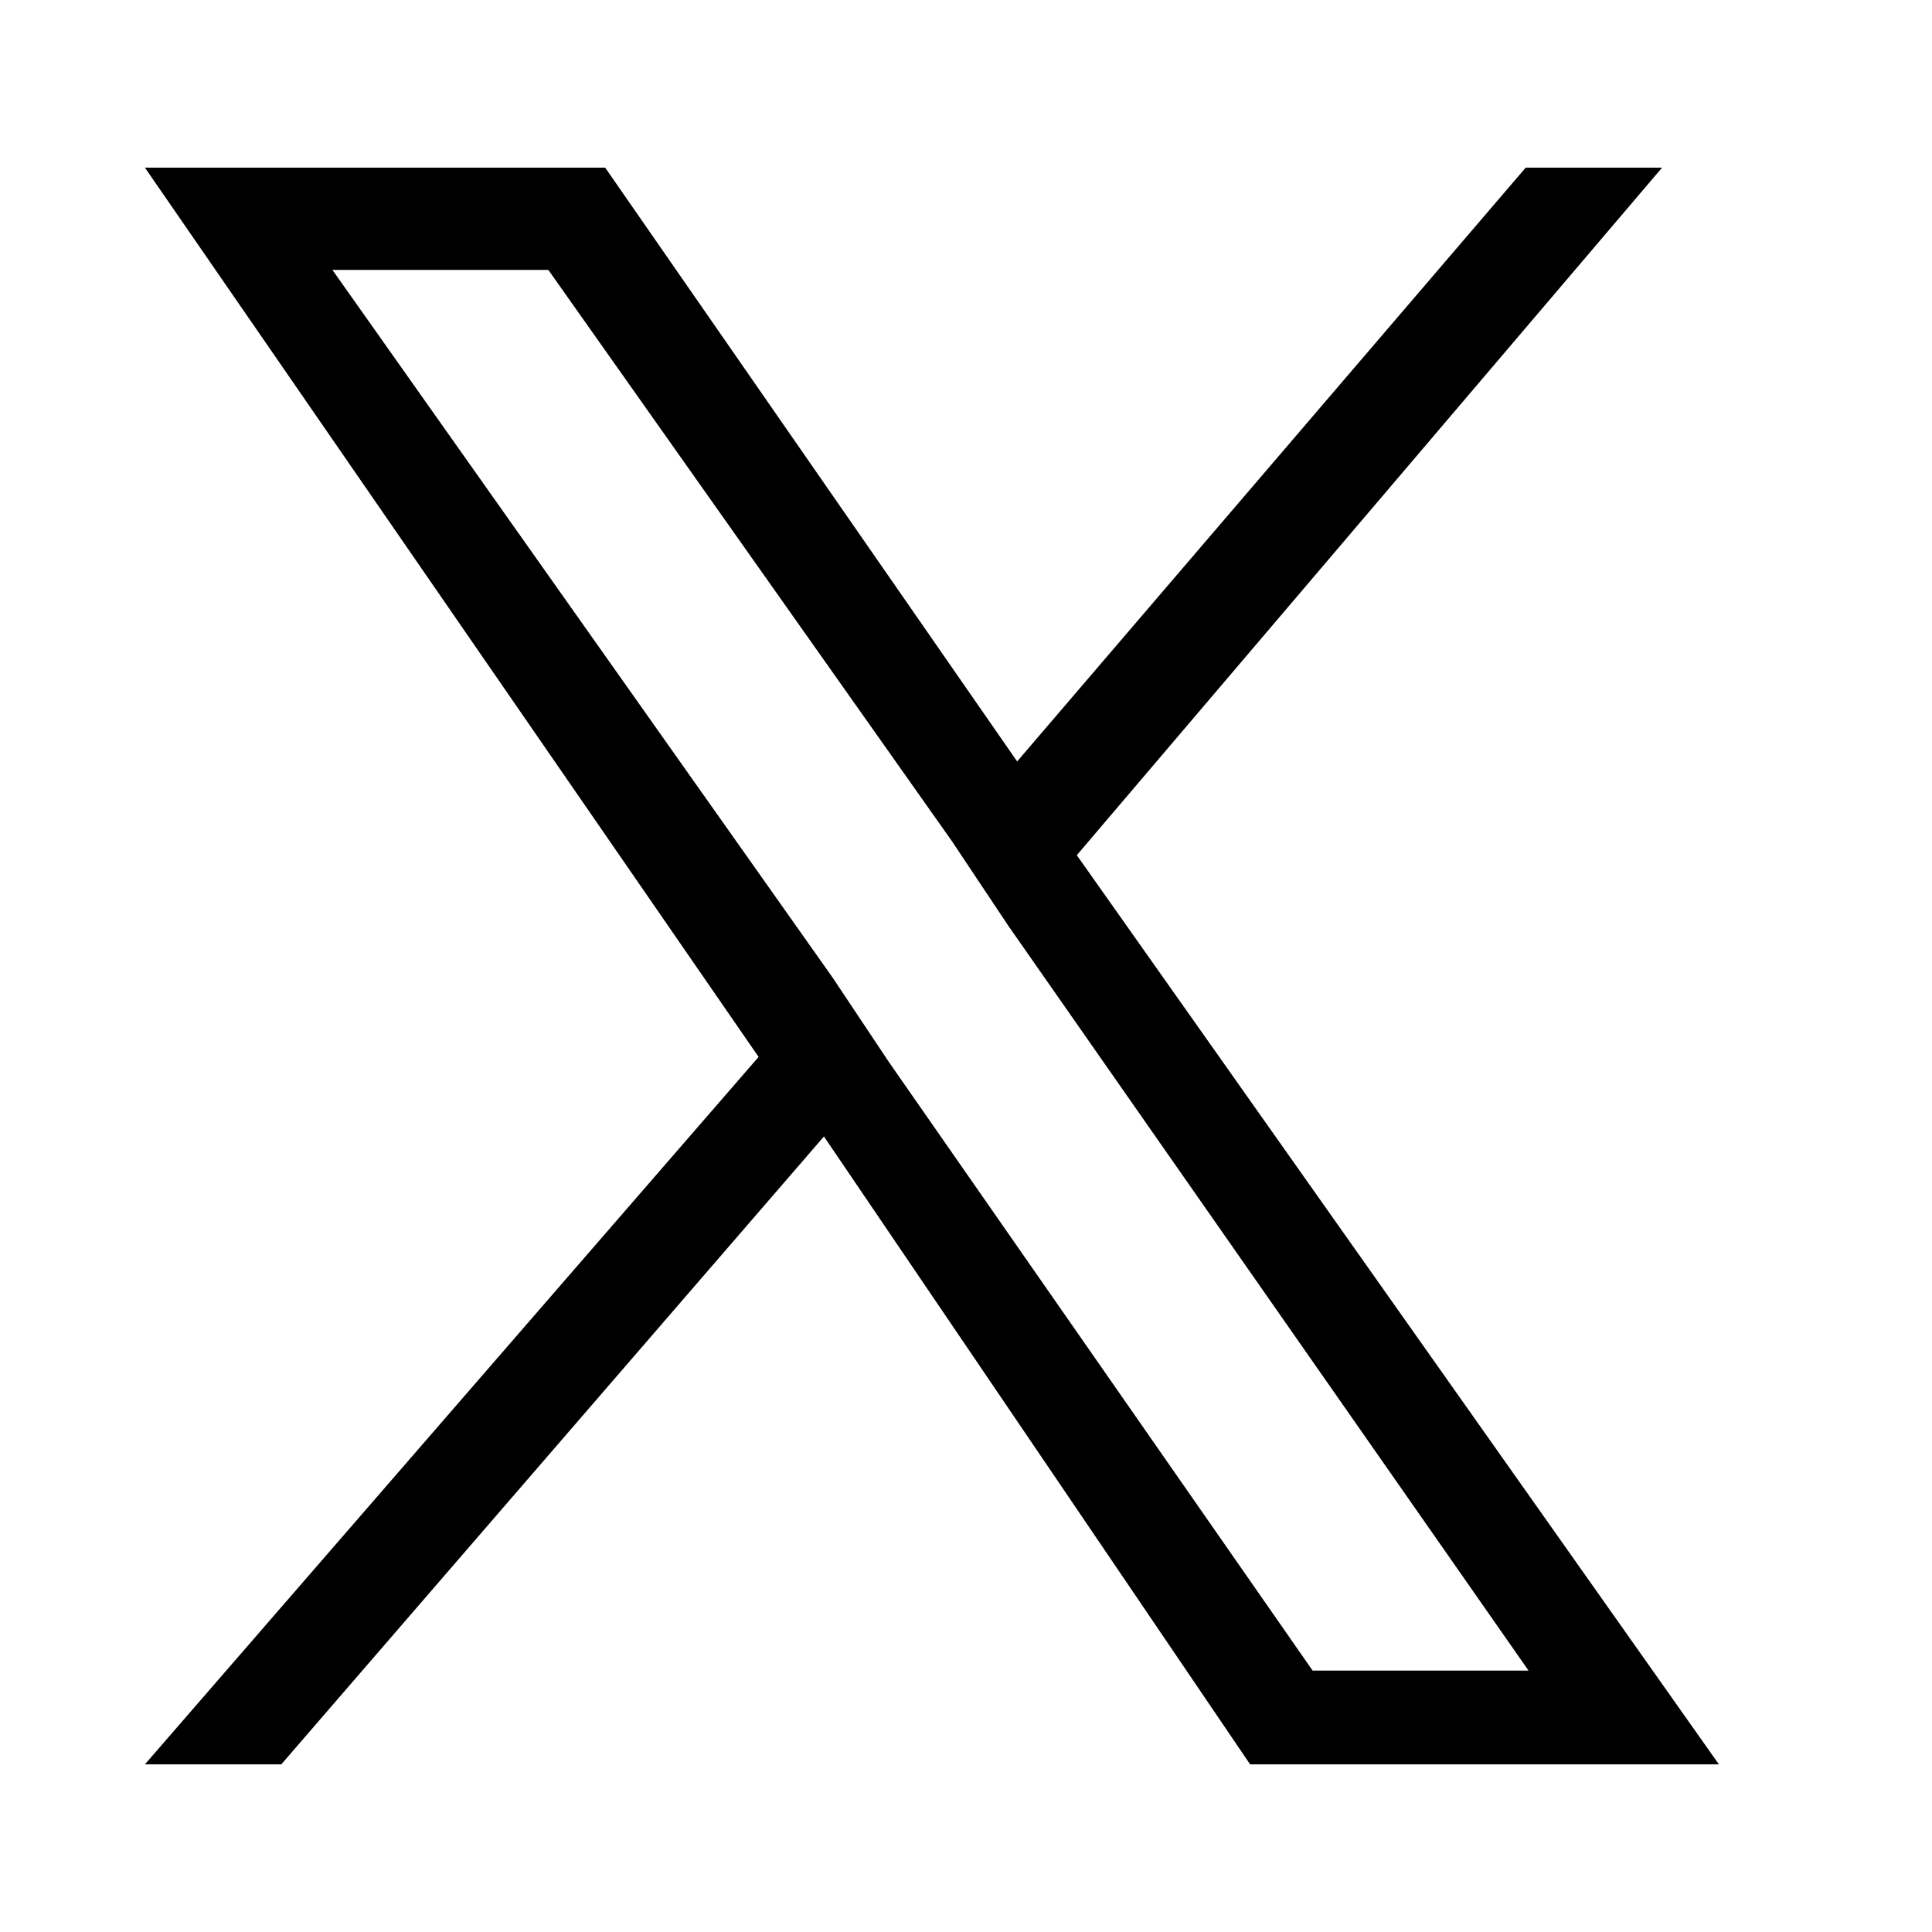 <?xml version="1.0" encoding="utf-8"?>
<!-- Generator: Adobe Illustrator 27.7.0, SVG Export Plug-In . SVG Version: 6.00 Build 0)  -->
<svg version="1.1" id="レイヤー_1" xmlns="http://www.w3.org/2000/svg" xmlns:xlink="http://www.w3.org/1999/xlink" x="0px"
	 y="0px" width="68px" height="68px" viewBox="0 0 68 68" style="enable-background:new 0 0 68 68;" xml:space="preserve">
<path d="M37.9,30.1L58.5,5.9h-4.8L35.8,26.8L21.3,5.9H5.1l21.6,31.3L5.1,62.1h4.8L29,40l15,22.1h16.5L37.9,30.1L37.9,30.1z
	 M31.3,37.4l-2-3L11.7,9.5h7.6l14.2,20.1l2,3l18.3,26.2h-7.6L31.3,37.4L31.3,37.4z"/>
</svg>

